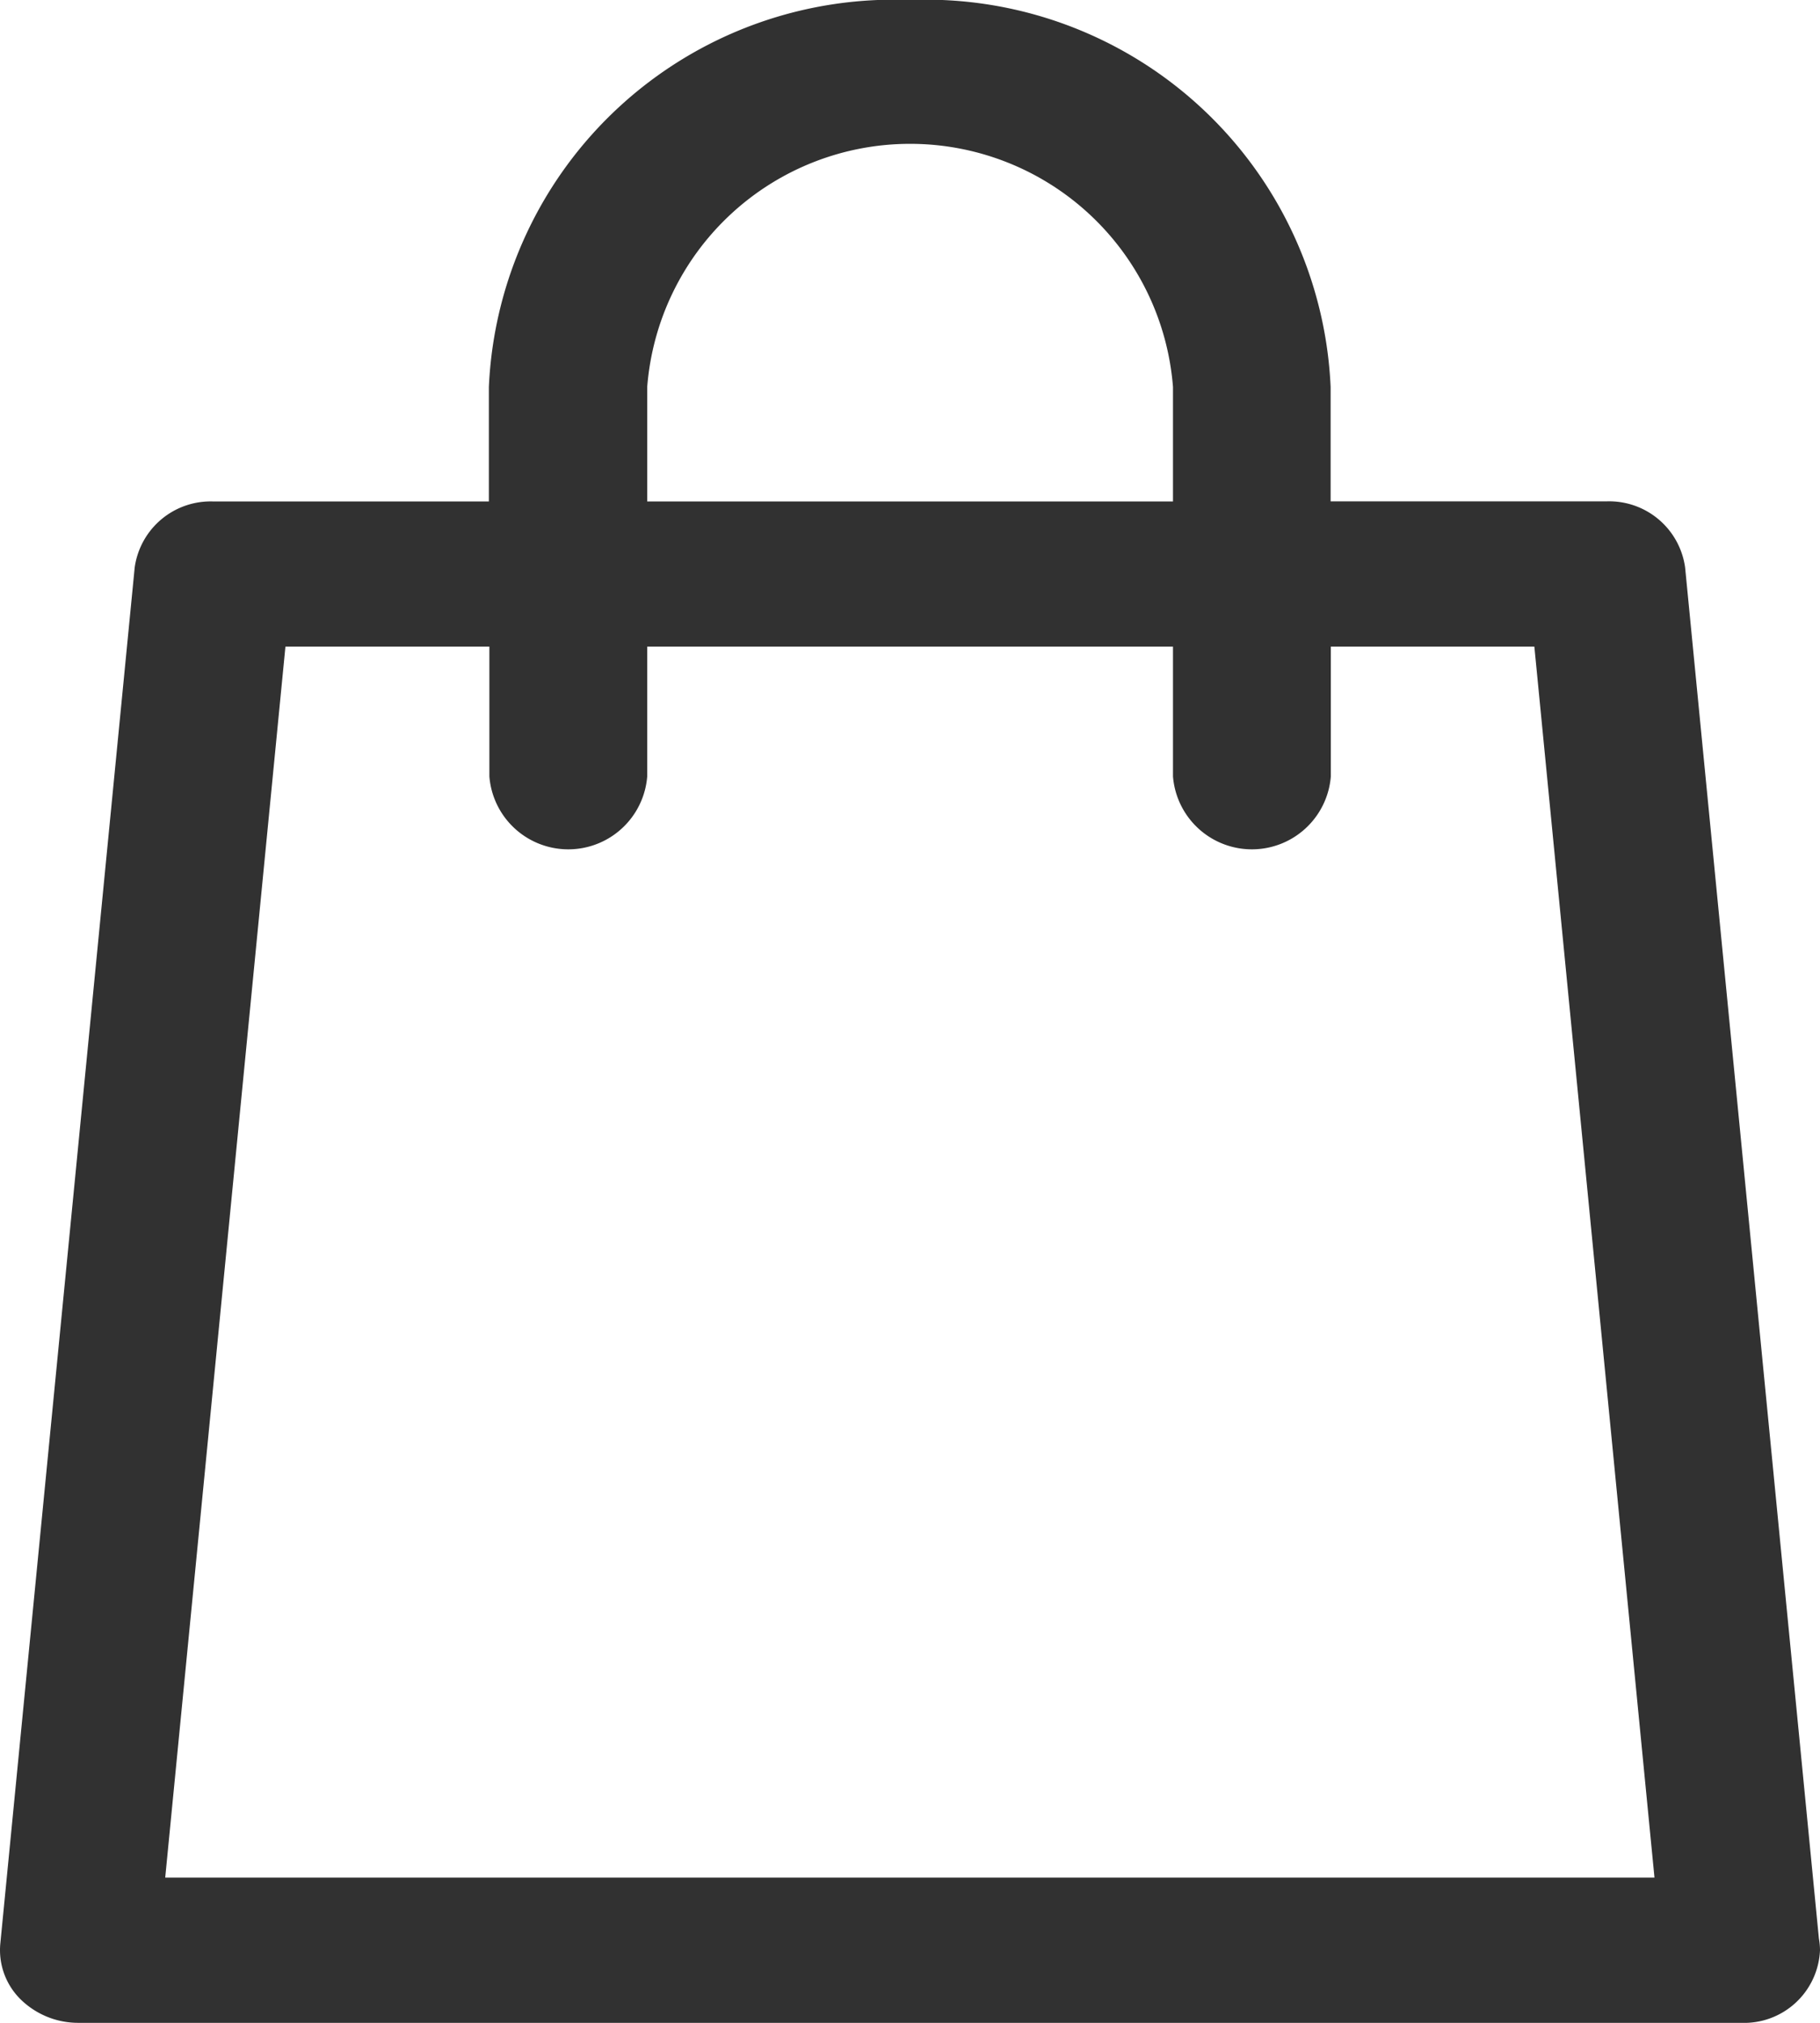 <svg xmlns="http://www.w3.org/2000/svg" width="18" height="20" viewBox="0 0 18 20">
  <path id="icon-cart" d="M35.994,19.165,34.671,5.611a.758.758,0,0,0-.777-.654H31.165V3.826A4.008,4.008,0,0,0,27,0a4.008,4.008,0,0,0-4.16,3.826V4.958H20.114a.758.758,0,0,0-.777.654L18.008,19.218a.683.683,0,0,0,.2.549.813.813,0,0,0,.576.233H35.224a.751.751,0,0,0,.781-.718A.674.674,0,0,0,35.994,19.165ZM24.406,3.826a2.608,2.608,0,0,1,5.2,0V4.958h-5.2ZM19.639,18.564,20.828,6.393h2.017V7.677a.783.783,0,0,0,1.561,0V6.393h5.2V7.677a.783.783,0,0,0,1.561,0V6.393H33.18l1.188,12.171H19.639Z" transform="translate(-18.005)" fill="#313131"/>
</svg>
